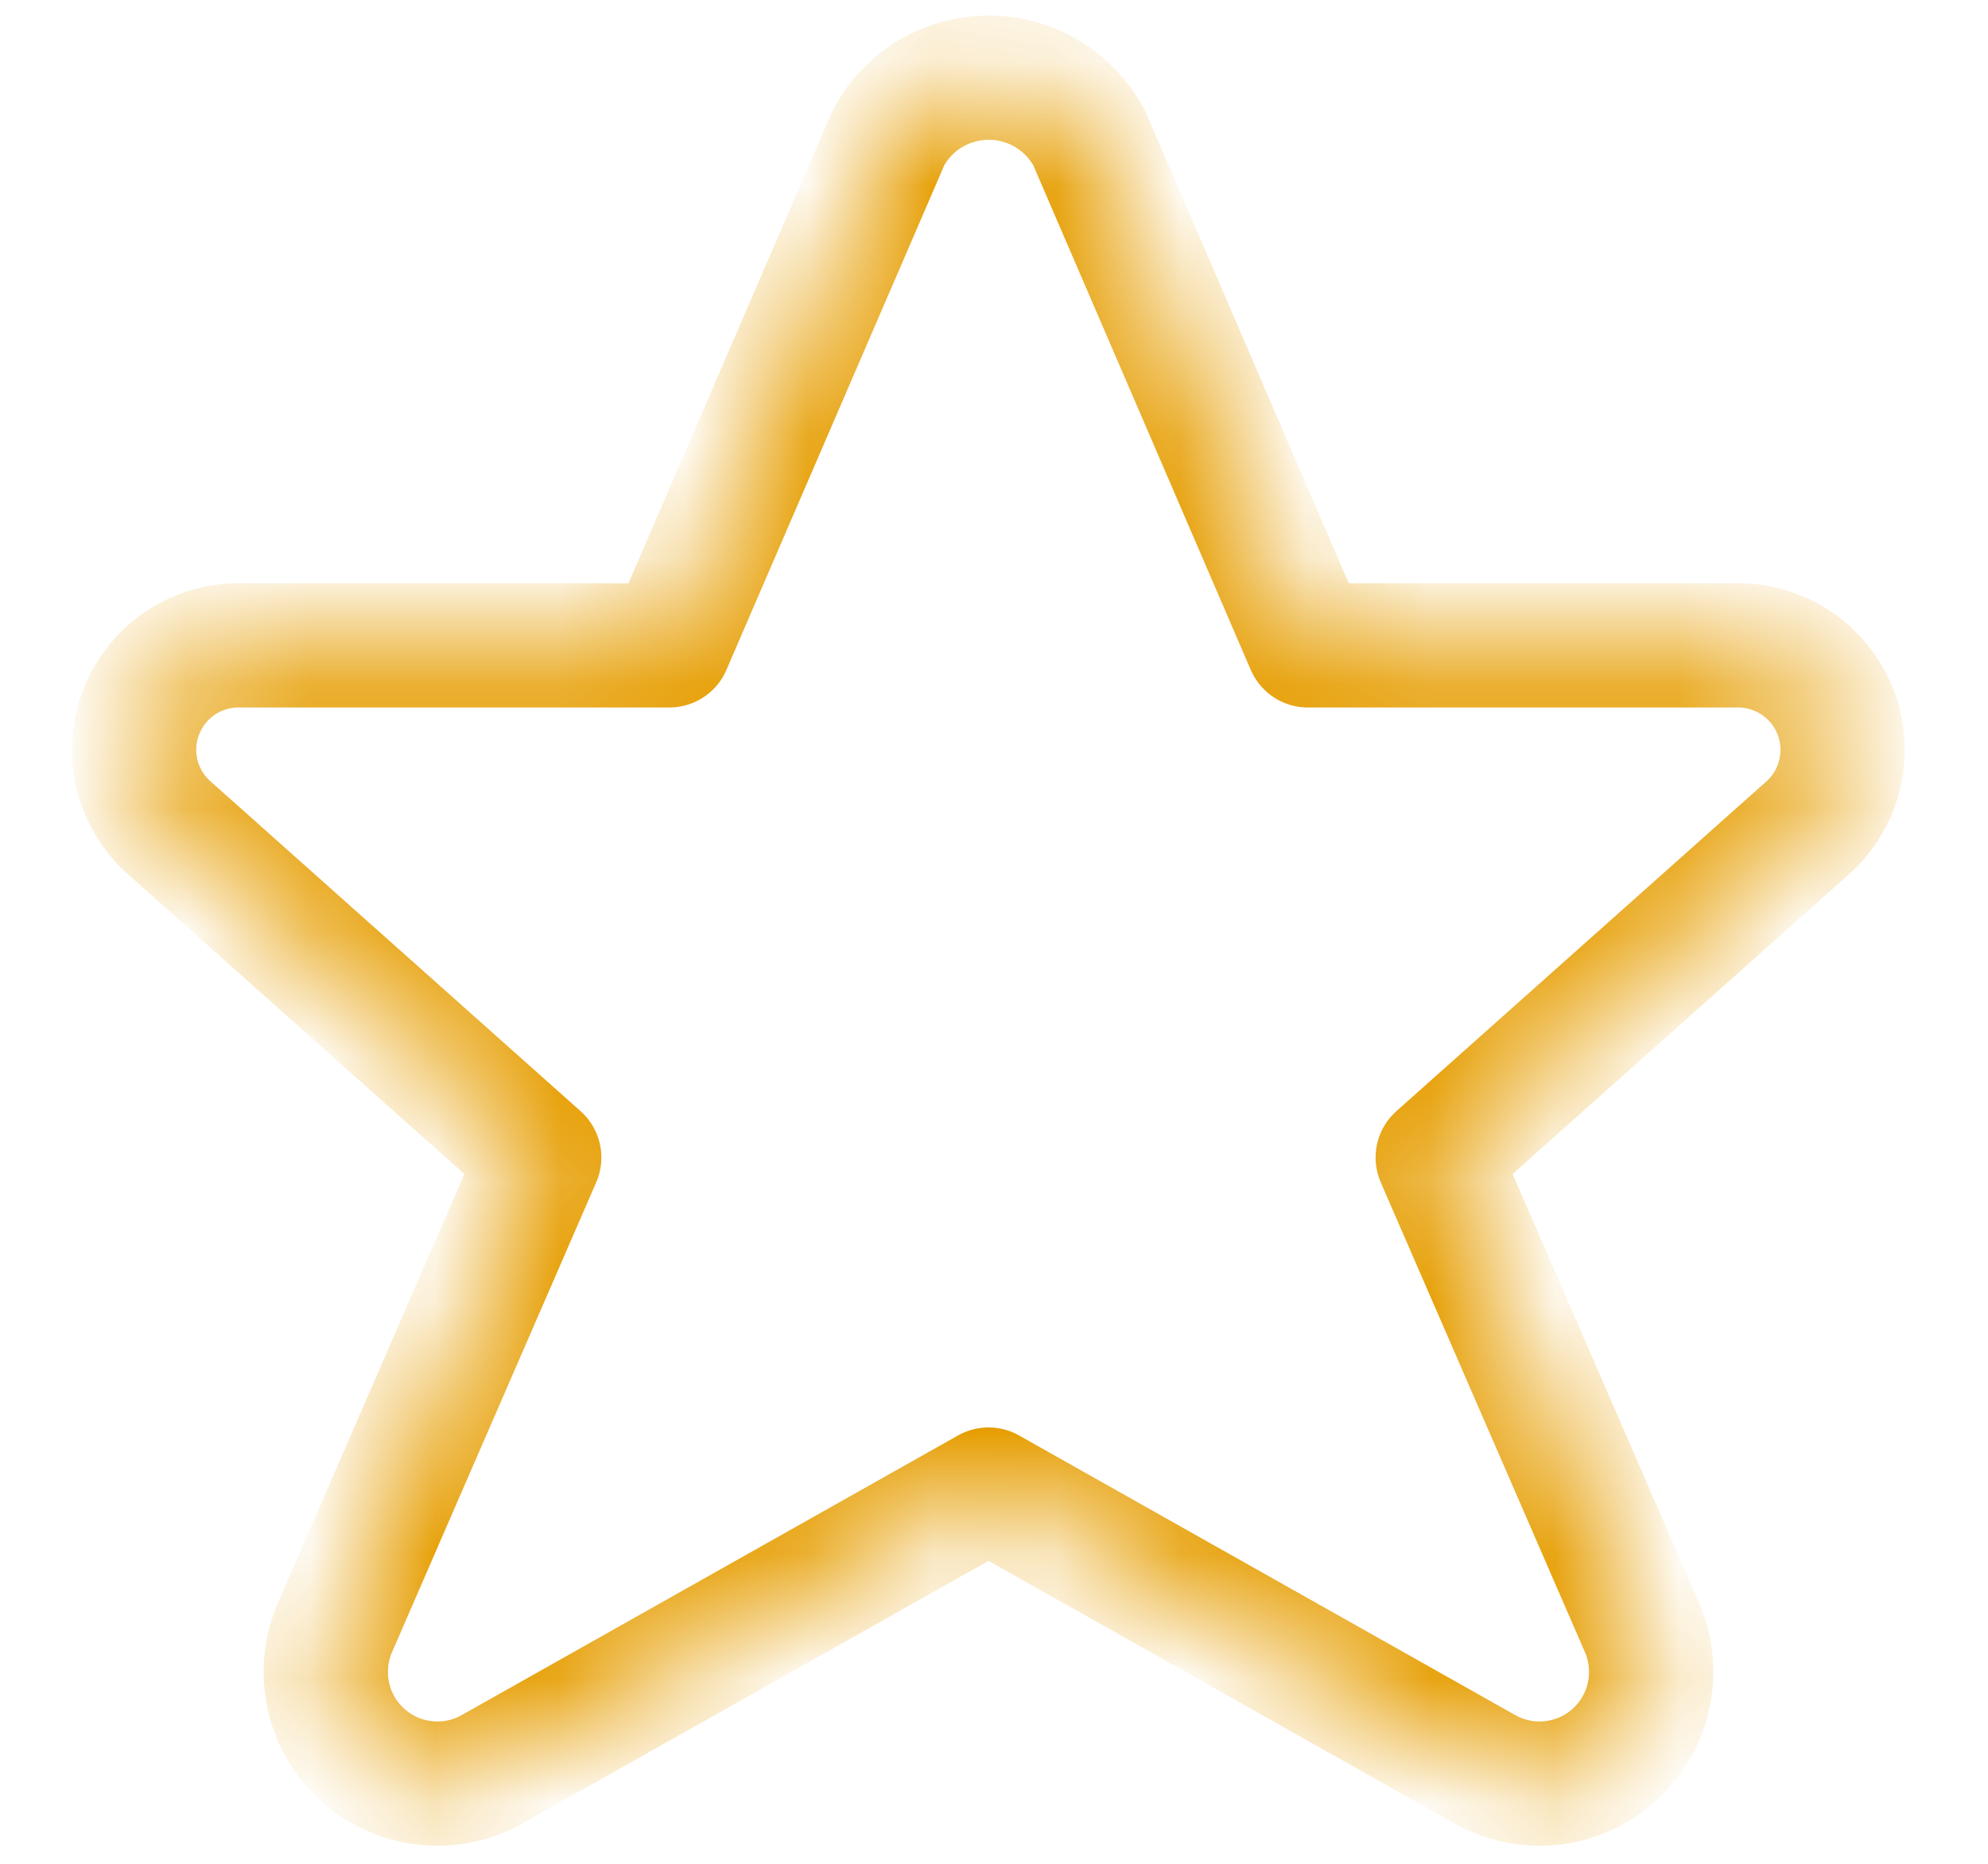 <svg width="16" height="15" viewBox="0 0 16 15" fill="none" xmlns="http://www.w3.org/2000/svg">
<g id="EstrellaRelleno">
<mask id="mask0_182_265" style="mask-type:alpha" maskUnits="userSpaceOnUse" x="1" y="0" width="14" height="15">
<path id="icon" d="M8.764 1.106L10.526 5.194H13.956C14.129 5.188 14.3 5.235 14.446 5.329C14.591 5.423 14.704 5.56 14.769 5.721C14.833 5.881 14.847 6.058 14.807 6.227C14.768 6.396 14.678 6.548 14.548 6.663L11.571 9.316L13.22 13.11C13.292 13.283 13.308 13.475 13.266 13.658C13.224 13.841 13.125 14.007 12.984 14.131C12.842 14.255 12.666 14.332 12.479 14.35C12.292 14.369 12.104 14.328 11.941 14.234L7.956 11.988L3.97 14.234C3.808 14.328 3.619 14.369 3.432 14.35C3.245 14.332 3.069 14.255 2.927 14.131C2.786 14.007 2.687 13.841 2.645 13.658C2.603 13.475 2.619 13.283 2.691 13.11L4.34 9.316L1.363 6.663C1.233 6.549 1.142 6.396 1.102 6.228C1.062 6.059 1.075 5.882 1.14 5.722C1.204 5.561 1.317 5.424 1.462 5.329C1.607 5.235 1.778 5.188 1.951 5.194H5.387L7.152 1.106C7.23 0.961 7.346 0.839 7.488 0.754C7.63 0.67 7.793 0.625 7.958 0.625C8.123 0.625 8.285 0.67 8.427 0.754C8.569 0.839 8.685 0.961 8.764 1.106Z" fill="#222222"/>
</mask>
<g mask="url(#mask0_182_265)">
<path id="icon_2" d="M8.764 1.106L10.526 5.194H13.956C14.129 5.188 14.3 5.235 14.446 5.329C14.591 5.423 14.704 5.56 14.769 5.721C14.833 5.881 14.847 6.058 14.807 6.227C14.768 6.396 14.678 6.548 14.548 6.663L11.571 9.316L13.22 13.11C13.292 13.283 13.308 13.475 13.266 13.658C13.224 13.841 13.125 14.007 12.984 14.131C12.842 14.255 12.666 14.332 12.479 14.35C12.292 14.369 12.104 14.328 11.941 14.234L7.956 11.988L3.97 14.234C3.808 14.328 3.619 14.369 3.432 14.35C3.245 14.332 3.069 14.255 2.927 14.131C2.786 14.007 2.687 13.841 2.645 13.658C2.603 13.475 2.619 13.283 2.691 13.11L4.34 9.316L1.363 6.663C1.233 6.549 1.142 6.396 1.102 6.228C1.062 6.059 1.075 5.882 1.14 5.722C1.204 5.561 1.317 5.424 1.462 5.329C1.607 5.235 1.778 5.188 1.951 5.194H5.387L7.152 1.106C7.23 0.961 7.346 0.839 7.488 0.754C7.63 0.67 7.793 0.625 7.958 0.625C8.123 0.625 8.285 0.67 8.427 0.754C8.569 0.839 8.685 0.961 8.764 1.106Z" stroke="#E69D00" stroke-linecap="round" stroke-linejoin="round"/>
</g>
</g>
</svg>
